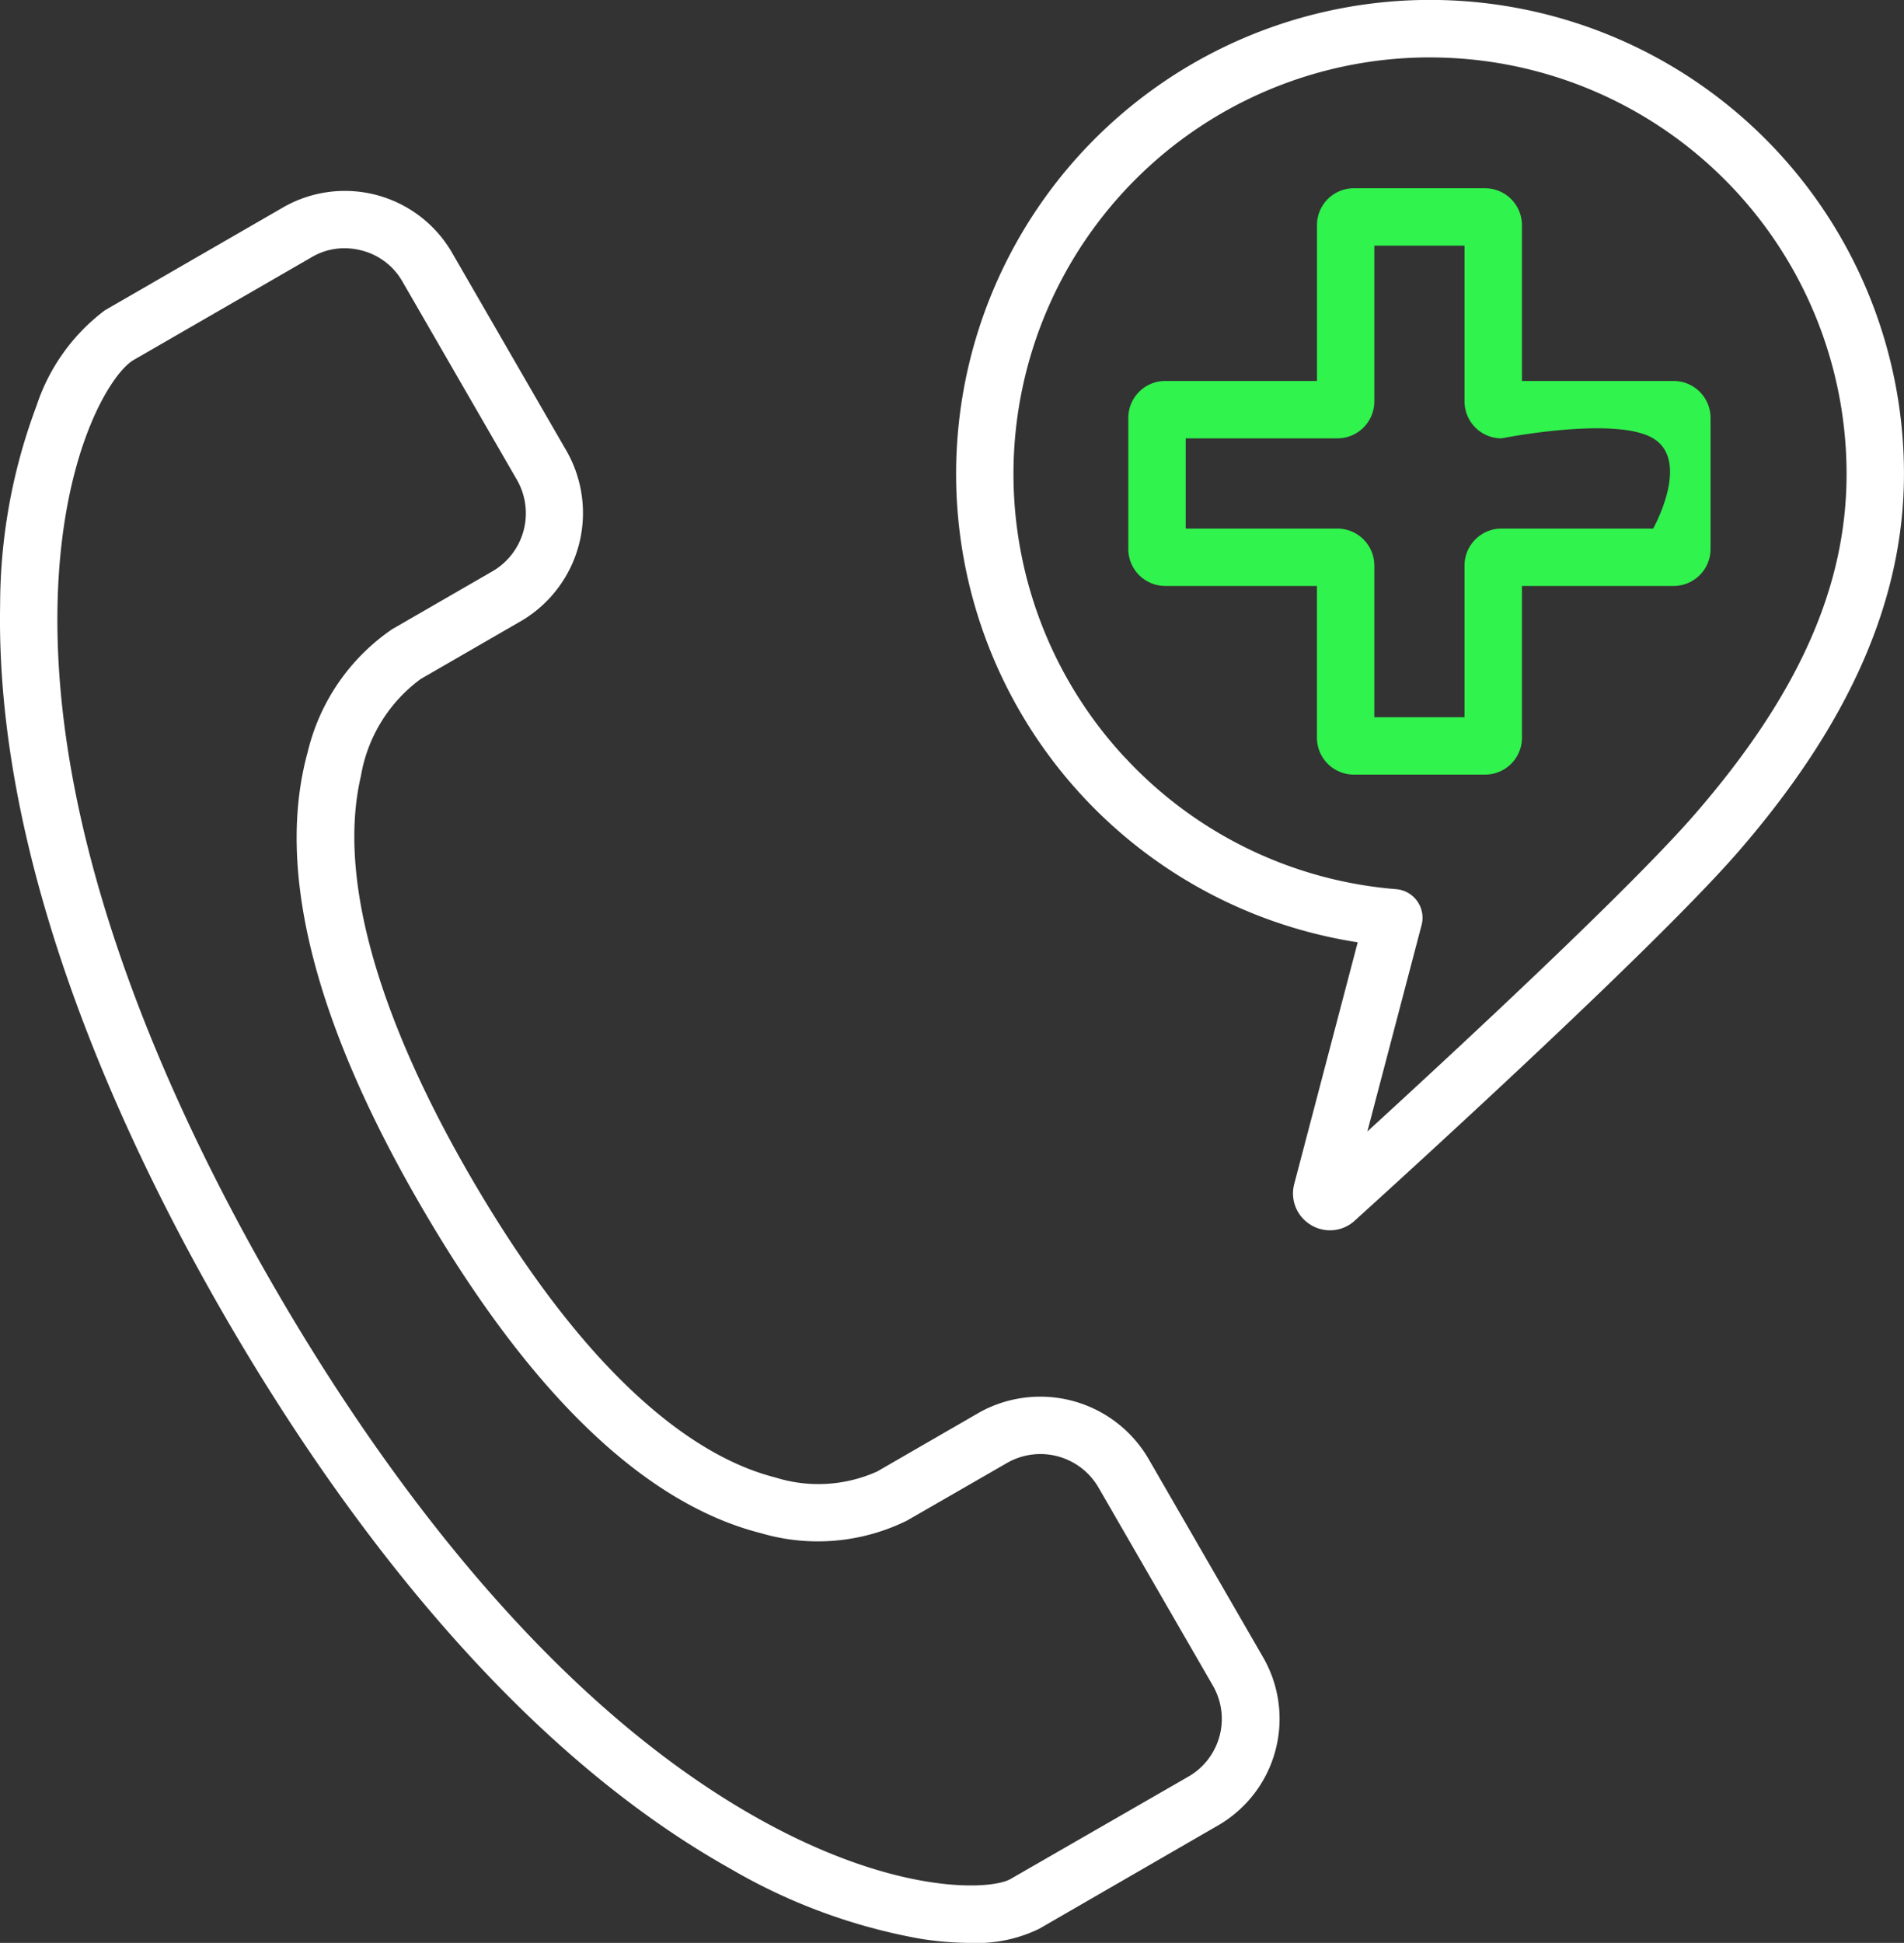 <?xml version="1.0" encoding="UTF-8"?> <svg xmlns="http://www.w3.org/2000/svg" width="58.78" height="59.976" viewBox="0 0 58.78 59.976"><rect x="0" y="0" width="58.78" height="59.976" fill="#333333" stroke="none"/><g id="_020-call-2" data-name="020-call-2" transform="translate(-0.104 -0.012)"><path id="Shape" d="M40.571,37.824a1.131,1.131,0,0,0,1.355-.13c2.165-1.962,9.419-8.586,11.877-11.43h0c3.418-3.954,5.08-7.756,5.08-11.622A14.631,14.631,0,1,0,42.019,29.1L40.06,36.559a1.132,1.132,0,0,0,.511,1.264Zm-5.714-14.4A12.859,12.859,0,0,1,44.072,1.785h.182A12.859,12.859,0,0,1,57.111,14.643c0,3.469-1.477,6.794-4.649,10.463-1.964,2.272-7.16,7.1-10.145,9.834l1.674-6.372a.886.886,0,0,0-.786-1.108A12.815,12.815,0,0,1,34.857,23.421Z" fill="#fff"></path><path id="Shape-2" data-name="Shape" d="M47.089,22.785V18.1h4.684a1.141,1.141,0,0,0,1.139-1.139V12.911a1.141,1.141,0,0,0-1.139-1.139H47.089V6.962a1.141,1.141,0,0,0-1.139-1.139H41.9a1.141,1.141,0,0,0-1.139,1.139v4.81H36.076a1.141,1.141,0,0,0-1.139,1.139v4.051A1.141,1.141,0,0,0,36.076,18.1h4.684v4.684A1.141,1.141,0,0,0,41.9,23.924h4.051a1.141,1.141,0,0,0,1.139-1.139Zm-1.772-5.316v4.684H42.532V17.468a1.141,1.141,0,0,0-1.139-1.139H36.709V13.544h4.684a1.141,1.141,0,0,0,1.139-1.139V7.595h2.785v4.81a1.141,1.141,0,0,0,1.139,1.139s3.513-.7,4.684,0,0,2.785,0,2.785H46.456a1.141,1.141,0,0,0-1.139,1.139Z" fill="#30f34d"></path><path id="Shape-3" data-name="Shape" d="M22.628,57.684a17.806,17.806,0,0,0,5.911,2.18,9.938,9.938,0,0,0,1.515.124,4.395,4.395,0,0,0,2.134-.437L37.7,56.366A3.8,3.8,0,0,0,39.1,51.175l-3.547-6.143a3.869,3.869,0,0,0-5.208-1.422l-3.134,1.81-.021.013a4.428,4.428,0,0,1-3.148.188c-2.165-.548-5.563-2.62-9.463-9.375-2.014-3.488-4.226-8.451-3.332-12.284a4.684,4.684,0,0,1,1.844-2.989l0,0,3.134-1.81A3.867,3.867,0,0,0,17.6,13.943L14.052,7.8A3.824,3.824,0,0,0,8.86,6.405L3.343,9.59A6.049,6.049,0,0,0,1.23,12.543,17.542,17.542,0,0,0,.108,18.671c-.156,7.962,3.674,16.323,6.915,21.935S15.6,53.74,22.628,57.684ZM1.88,18.706c.092-4.71,1.652-7.178,2.349-7.581L9.746,7.94a1.978,1.978,0,0,1,.993-.265,2.082,2.082,0,0,1,.544.073,2.016,2.016,0,0,1,1.235.938l3.547,6.143a2.071,2.071,0,0,1-.726,2.8l-3.13,1.807a6.387,6.387,0,0,0-2.608,3.8c-.983,3.568.174,8.245,3.439,13.9,3.38,5.853,6.933,9.287,10.562,10.206a6.223,6.223,0,0,0,4.5-.389l3.125-1.8a2.073,2.073,0,0,1,2.787.773l3.547,6.143a2.055,2.055,0,0,1-.742,2.77L31.3,58.016c-.587.339-3.528.524-7.806-1.878-6.675-3.747-11.808-11-14.938-16.418S1.733,26.259,1.88,18.706Z" fill="#fff"></path></g></svg> 